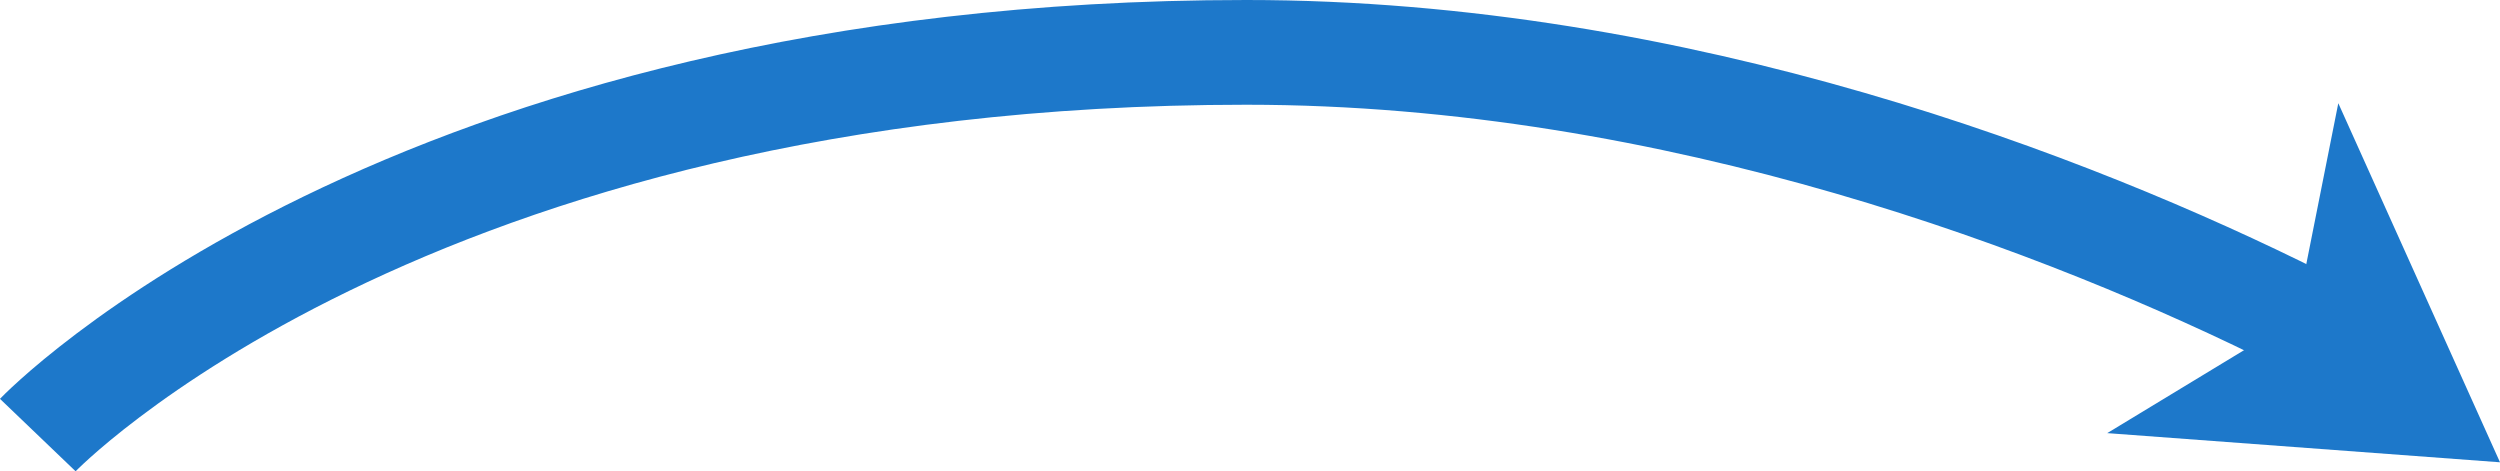 <?xml version="1.0" encoding="UTF-8"?><svg id="_レイヤー_2" xmlns="http://www.w3.org/2000/svg" viewBox="0 0 310.3 58.5"><defs><style>.cls-1{fill:#1d78ca;}.cls-2{fill:none;stroke:#1d78ca;stroke-miterlimit:10;stroke-width:13px;}</style></defs><g id="contents"><g><path class="cls-2" d="M285.19,39.5C257.19,25.5,208.37,6.5,154.69,6.5,50.19,6.5,4.69,54,4.69,54"/><polygon class="cls-1" points="310.3 57.38 290.23 12.81 284.9 39.6 261.55 53.76 310.3 57.38"/></g></g></svg>